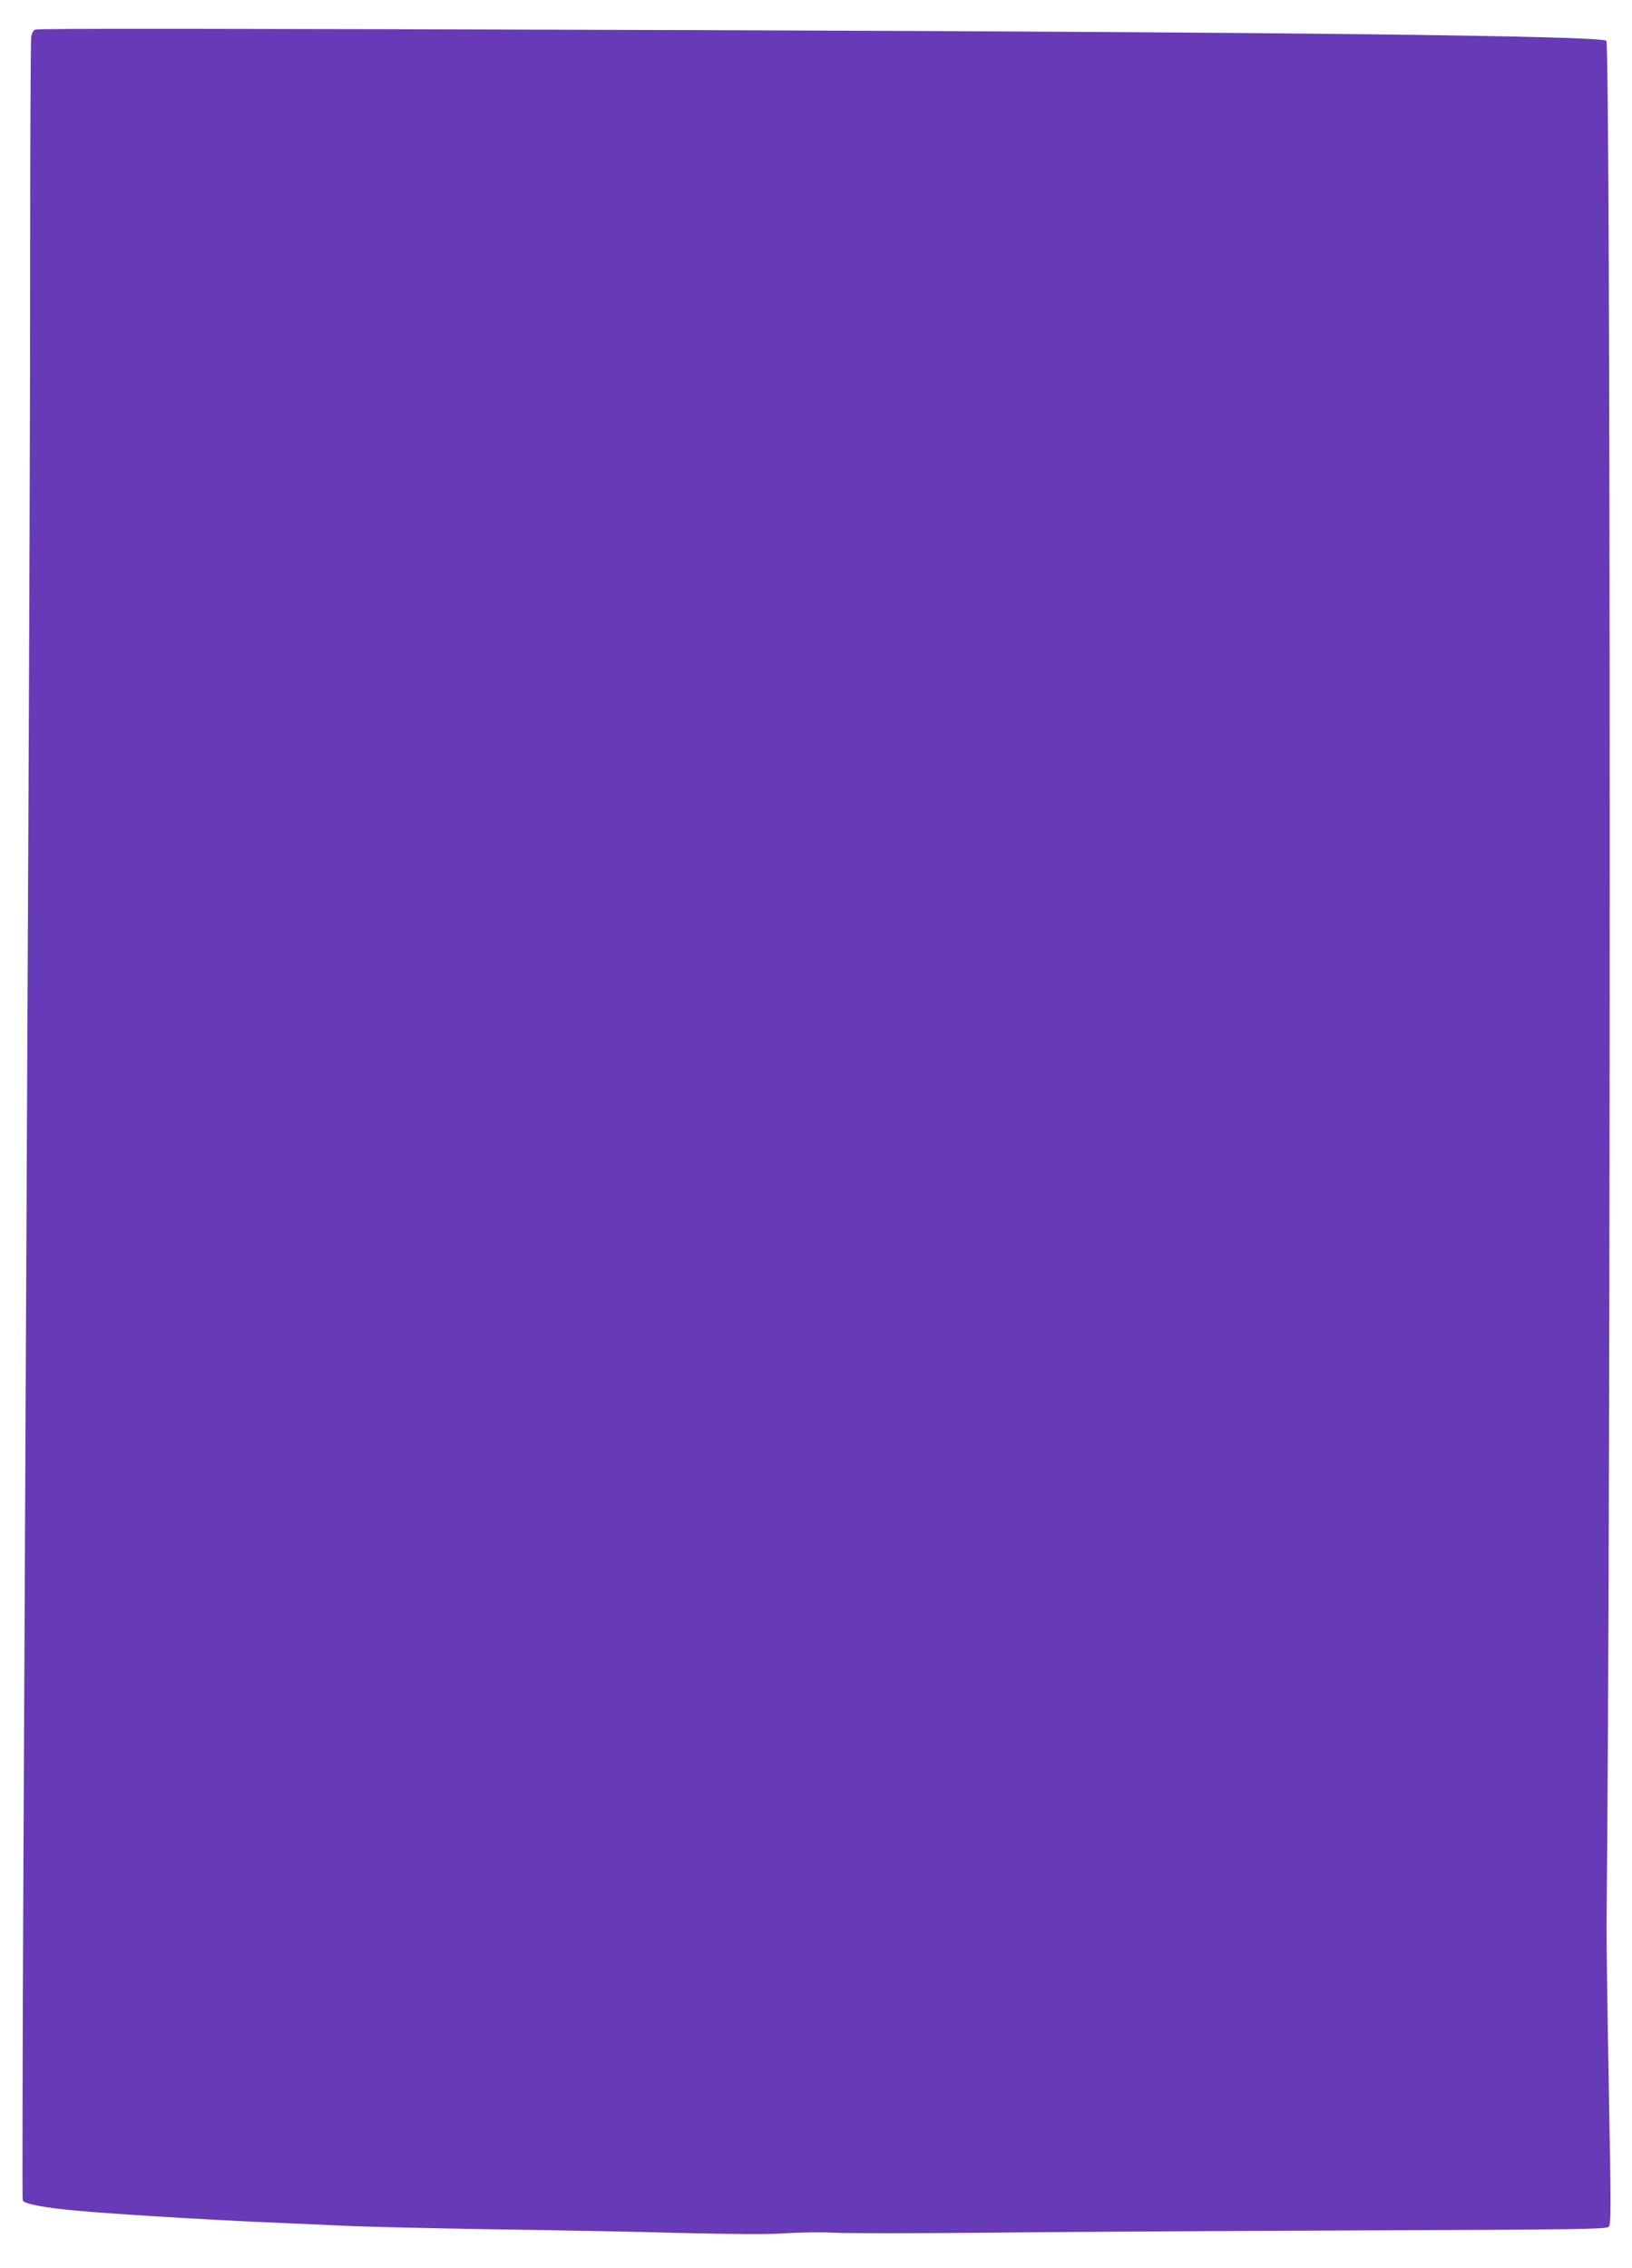 <?xml version="1.0" standalone="no"?>
<!DOCTYPE svg PUBLIC "-//W3C//DTD SVG 20010904//EN"
 "http://www.w3.org/TR/2001/REC-SVG-20010904/DTD/svg10.dtd">
<svg version="1.0" xmlns="http://www.w3.org/2000/svg"
 width="921pt" height="1280pt" viewBox="0 0 921 1280"
 preserveAspectRatio="xMidYMid meet">
<g transform="translate(0,1280) scale(0.1,-0.1)"
fill="#673ab7" stroke="none">
<path d="M199 12633 c-10 -2 -19 -19 -23 -41 -3 -20 -6 -617 -6 -1327 0 -709
-5 -2125 -10 -3145 -9 -1823 -14 -2883 -29 -6105 -4 -891 -5 -1625 -3 -1631 6
-20 120 -42 297 -58 203 -19 724 -51 1070 -66 138 -6 342 -15 455 -20 113 -6
491 -14 840 -20 349 -5 833 -14 1075 -21 297 -7 484 -8 575 -1 74 5 194 7 265
3 72 -4 452 -4 845 0 393 4 1345 10 2114 13 1230 4 1401 7 1414 20 14 13 14
100 1 793 -8 428 -13 832 -13 898 25 2270 24 10624 -1 10645 -34 28 -1820 49
-5100 60 -2805 9 -3740 10 -3766 3z"/>
</g>
</svg>
